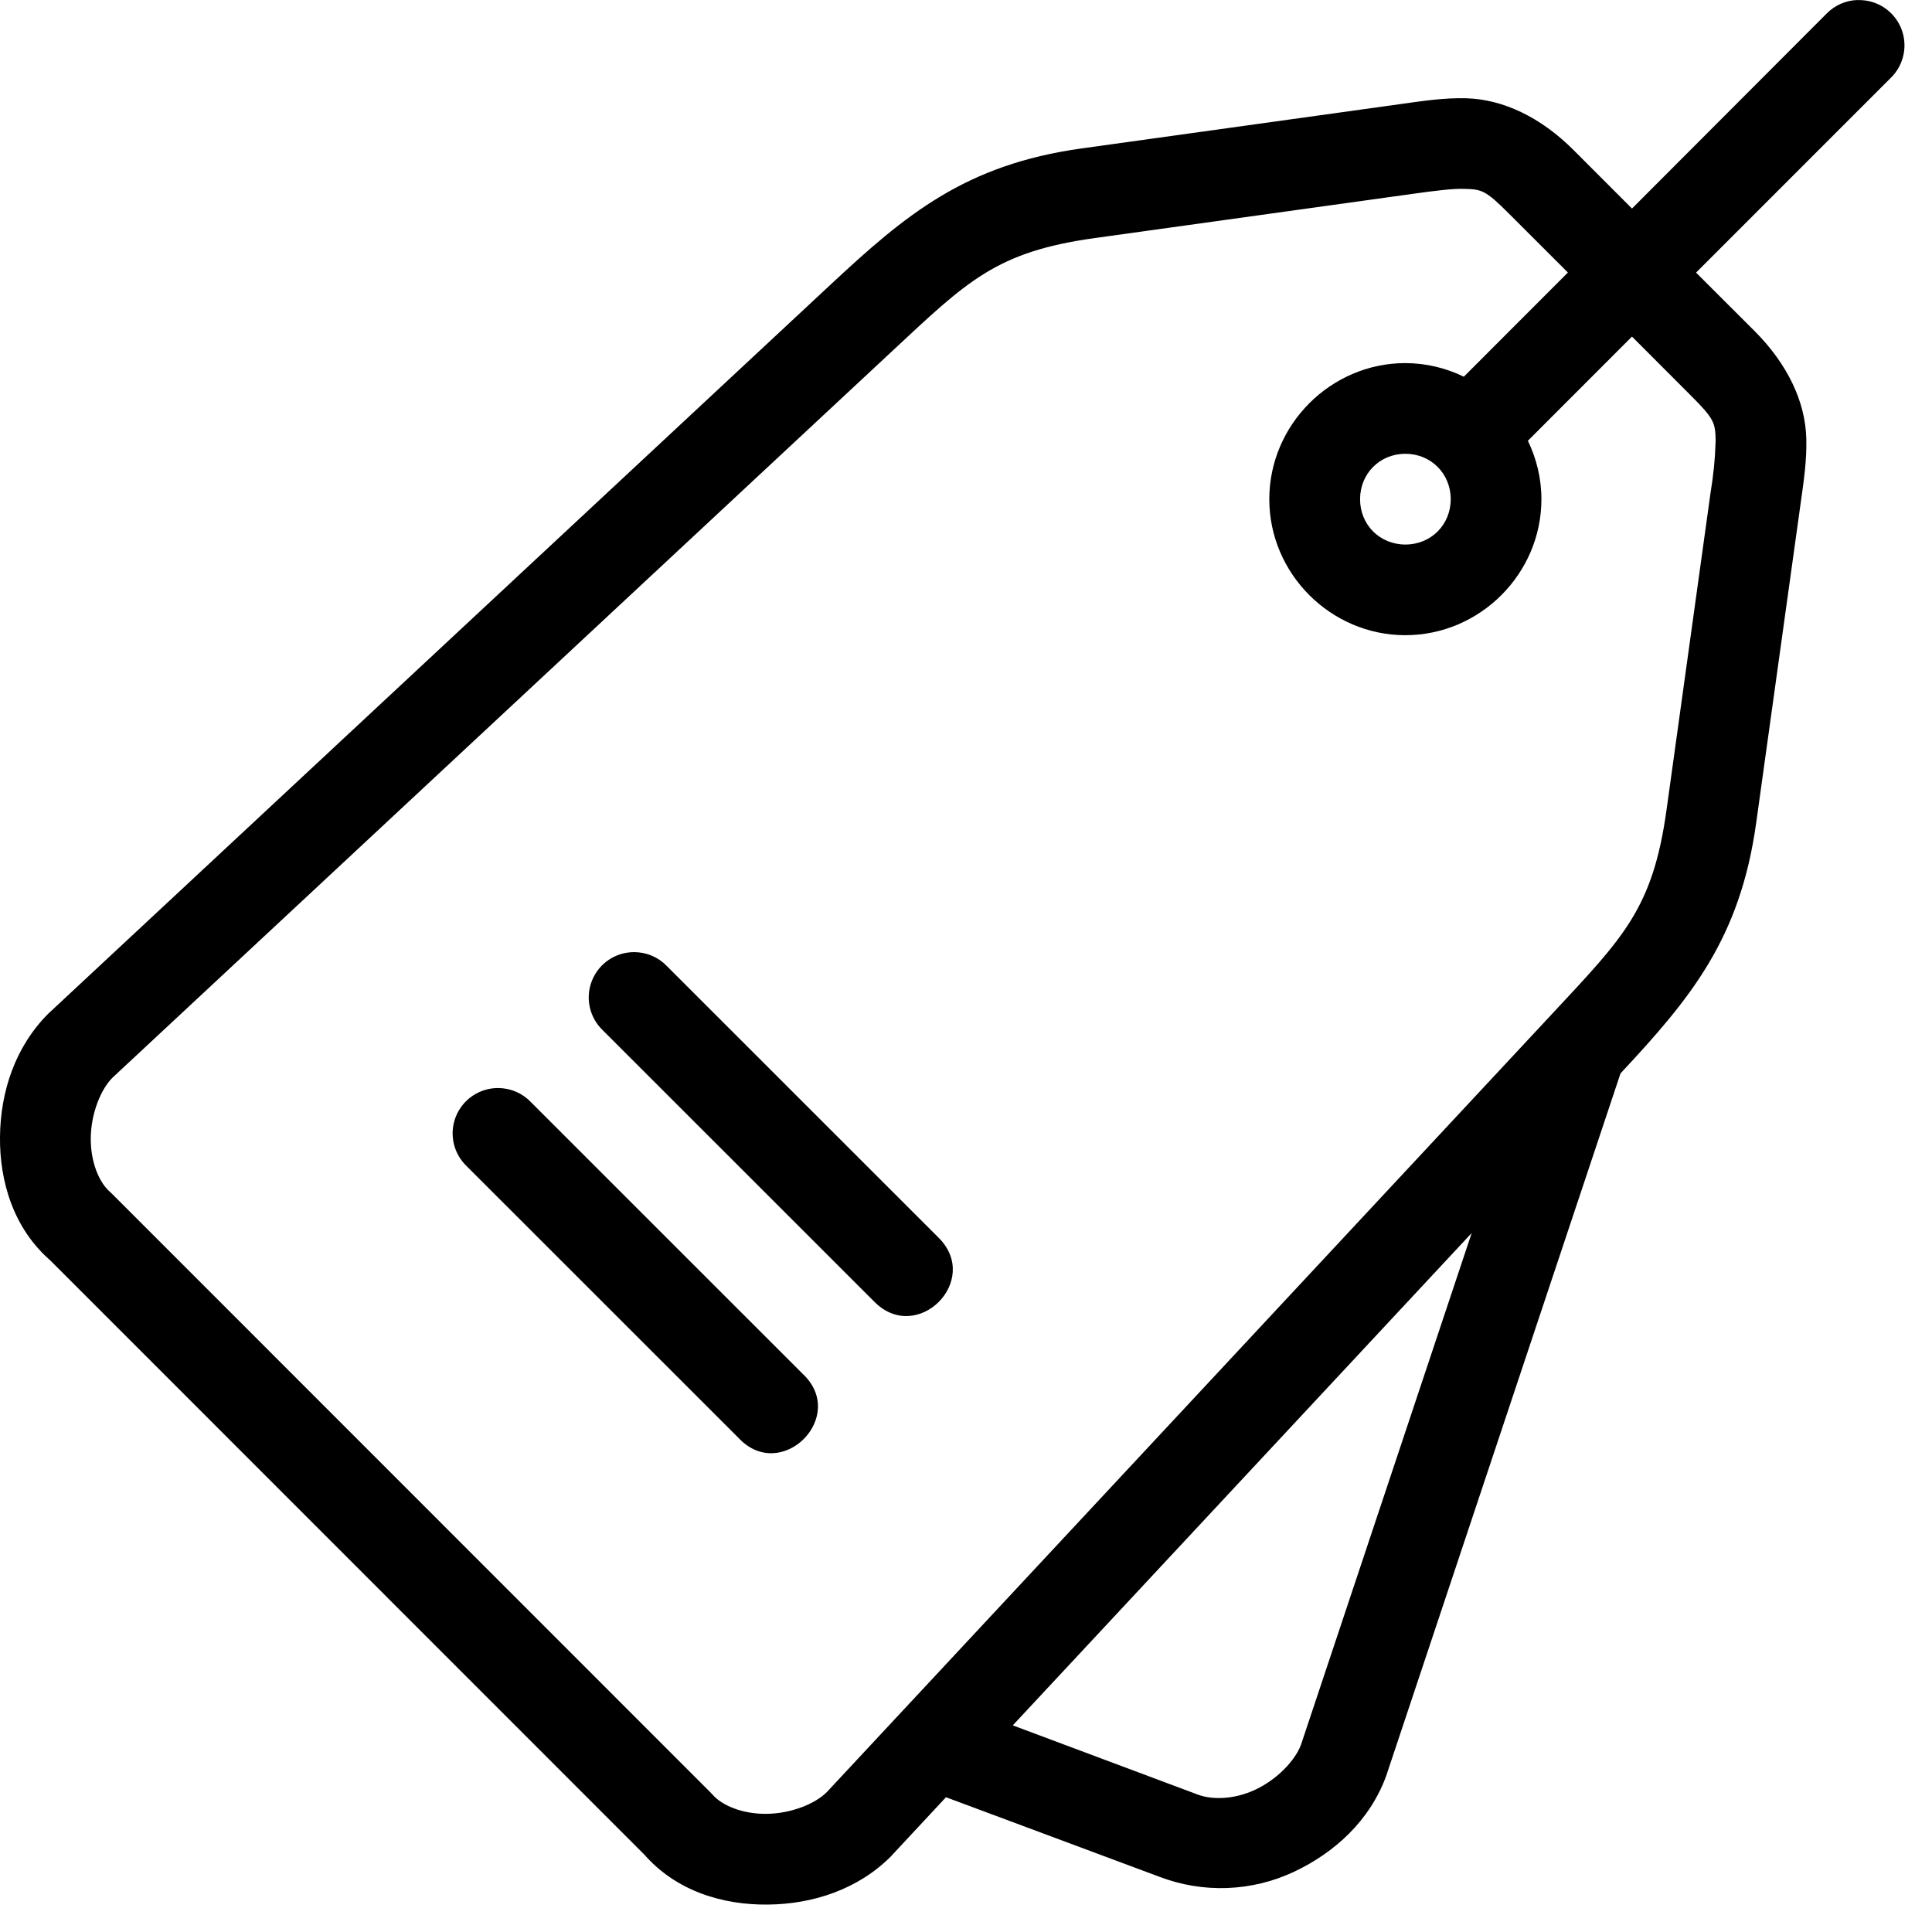 <svg width="66" height="66" viewBox="0 0 66 66" fill="none" xmlns="http://www.w3.org/2000/svg">
<path d="M63.465 0C63.062 0.01 62.678 0.178 62.396 0.468L55.751 7.124L53.749 5.12C52.636 4.009 51.353 3.393 50.091 3.357C49.331 3.337 48.63 3.445 47.794 3.562L36.953 5.07C32.965 5.625 30.939 7.332 28.368 9.728L1.701 34.58C1.69 34.59 1.68 34.599 1.669 34.609C0.515 35.749 0.015 37.303 0 38.835C-0.017 40.366 0.465 41.987 1.751 43.086L1.663 43.002L22.059 63.404L21.977 63.316C23.076 64.602 24.695 65.081 26.229 65.063C27.76 65.049 29.318 64.549 30.454 63.398C30.464 63.386 30.474 63.374 30.484 63.363L32.316 61.396L39.609 64.114C40.347 64.396 41.134 64.526 41.923 64.497C42.713 64.468 43.488 64.28 44.203 63.944C45.591 63.292 46.798 62.191 47.353 60.671L55.359 36.669C57.744 34.112 59.442 32.084 59.994 28.11L61.502 17.27C61.619 16.434 61.727 15.73 61.706 14.973C61.671 13.71 61.057 12.431 59.944 11.314L57.94 9.313L64.59 2.662C64.814 2.445 64.967 2.164 65.029 1.859C65.091 1.553 65.059 1.235 64.938 0.948C64.816 0.66 64.61 0.416 64.348 0.247C64.085 0.079 63.777 -0.006 63.465 0.003V0ZM50.006 6.452C50.614 6.467 50.737 6.484 51.558 7.308L53.562 9.31L50.006 12.869C49.385 12.565 48.702 12.406 48.01 12.404C45.462 12.404 43.361 14.508 43.361 17.053C43.361 19.601 45.462 21.699 48.008 21.699C50.556 21.699 52.657 19.601 52.657 17.053C52.657 16.34 52.487 15.665 52.195 15.057L55.751 11.498L57.753 13.503C58.577 14.324 58.594 14.447 58.609 15.052C58.592 15.651 58.533 16.249 58.434 16.84L56.929 27.681C56.461 31.041 55.453 32.023 53.071 34.583L28.248 61.218C27.848 61.624 27.021 61.954 26.194 61.963C25.367 61.975 24.66 61.679 24.336 61.3C24.308 61.269 24.28 61.24 24.251 61.212L3.855 40.81C3.827 40.781 3.797 40.752 3.767 40.725C3.387 40.404 3.089 39.694 3.101 38.867C3.11 38.043 3.44 37.213 3.846 36.812L30.481 11.992C33.041 9.608 34.022 8.603 37.383 8.135L48.224 6.627C49.059 6.51 49.644 6.44 50.006 6.452ZM48.01 15.502C48.884 15.502 49.559 16.18 49.559 17.053C49.559 17.927 48.884 18.602 48.01 18.602C47.134 18.602 46.462 17.927 46.462 17.053C46.462 16.18 47.134 15.502 48.01 15.502ZM21.662 32.526C21.354 32.526 21.052 32.617 20.796 32.789C20.541 32.961 20.342 33.206 20.226 33.491C20.11 33.777 20.081 34.09 20.145 34.392C20.208 34.694 20.36 34.97 20.581 35.185L29.876 44.477C31.337 45.938 33.529 43.747 32.068 42.286L22.772 32.993C22.628 32.845 22.455 32.727 22.264 32.647C22.074 32.567 21.869 32.526 21.662 32.526ZM17.016 37.169C16.707 37.168 16.405 37.26 16.148 37.432C15.892 37.604 15.693 37.849 15.576 38.135C15.46 38.421 15.432 38.736 15.496 39.038C15.56 39.34 15.713 39.616 15.935 39.831L25.23 49.123C26.691 50.681 28.979 48.39 27.421 46.932L18.129 37.642C17.985 37.493 17.812 37.374 17.621 37.292C17.429 37.211 17.224 37.169 17.016 37.169ZM50.275 42.122L44.443 59.605C44.244 60.139 43.63 60.788 42.882 61.139C42.134 61.489 41.383 61.481 40.916 61.305L34.598 58.941L50.275 42.122Z" fill="black"/>
</svg>
